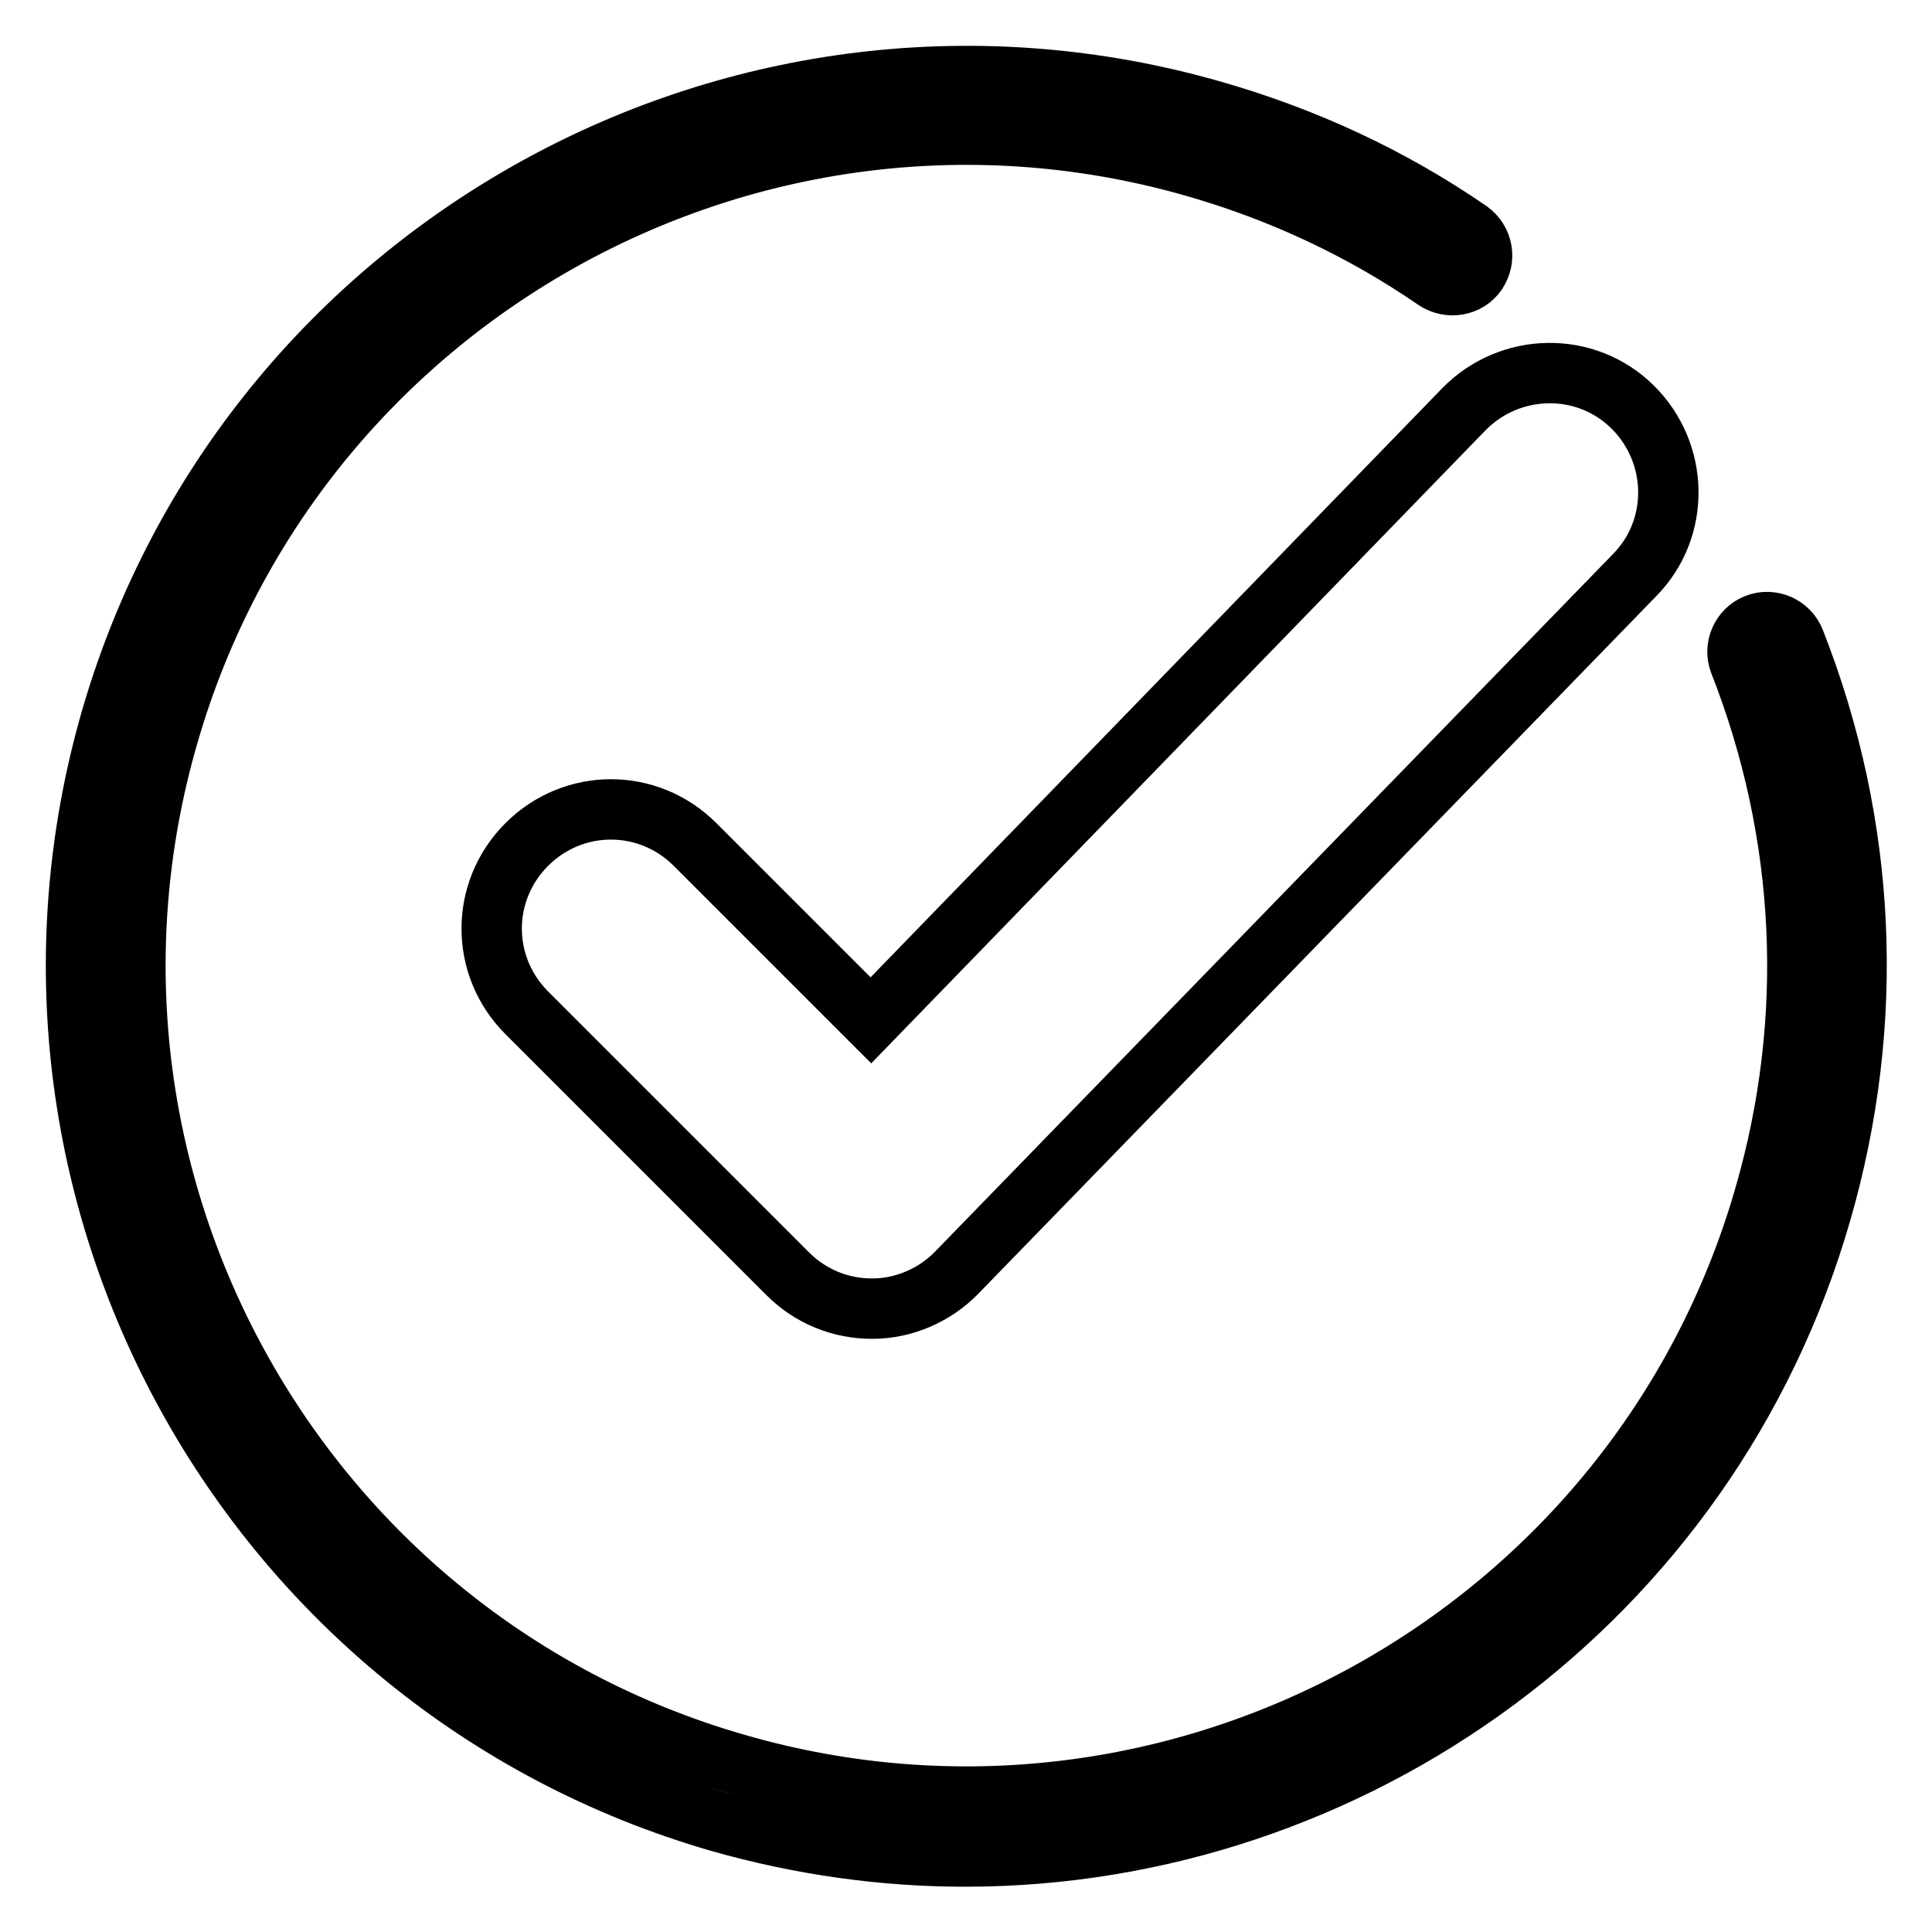 <?xml version="1.0" encoding="utf-8"?>
<!-- Svg Vector Icons : http://www.onlinewebfonts.com/icon -->
<!DOCTYPE svg PUBLIC "-//W3C//DTD SVG 1.1//EN" "http://www.w3.org/Graphics/SVG/1.1/DTD/svg11.dtd">
<svg version="1.1" xmlns="http://www.w3.org/2000/svg" xmlns:xlink="http://www.w3.org/1999/xlink" x="0px" y="0px" viewBox="0 0 256 256" enable-background="new 0 0 256 256" xml:space="preserve">
<g> <path stroke-width="8" fill-opacity="0" stroke="#000000"  d="M115.4,135.2l-23.3-23.3c-6.2-6.2-16.1-6.2-22.3,0c-6.2,6.2-6.2,16.1,0,22.3l34.6,34.6c3,3,7,4.6,11.1,4.6 c0,0,0.1,0,0.1,0c4.2,0,8.3-1.8,11.2-4.8l89.8-92.4c6.1-6.2,5.9-16.2-0.3-22.3c-6.2-6.1-16.2-5.9-22.3,0.3L115.4,135.2z  M237.8,84.9c-0.8-2-3.1-3-5.1-2.2c-2,0.8-3,3.1-2.2,5.1c8.9,22.7,10.1,47.2,3.3,70.7c-16.8,58.3-78,92.1-136.3,75.2 c-58.3-16.8-92.1-78-75.2-136.3c16.8-58.3,78-92.1,136.3-75.2c11.4,3.3,22,8.3,31.6,14.9c1.8,1.2,4.3,0.8,5.5-1 c1.2-1.8,0.8-4.2-1-5.5c-10.3-7.1-21.7-12.4-33.9-15.9c-62.5-18-128,18.1-146.1,80.6c-18,62.5,18.1,128,80.6,146.1 c10.9,3.1,21.8,4.6,32.6,4.6c51.2,0,98.5-33.7,113.4-85.3C248.6,135.5,247.4,109.3,237.8,84.9z"/></g>
</svg>